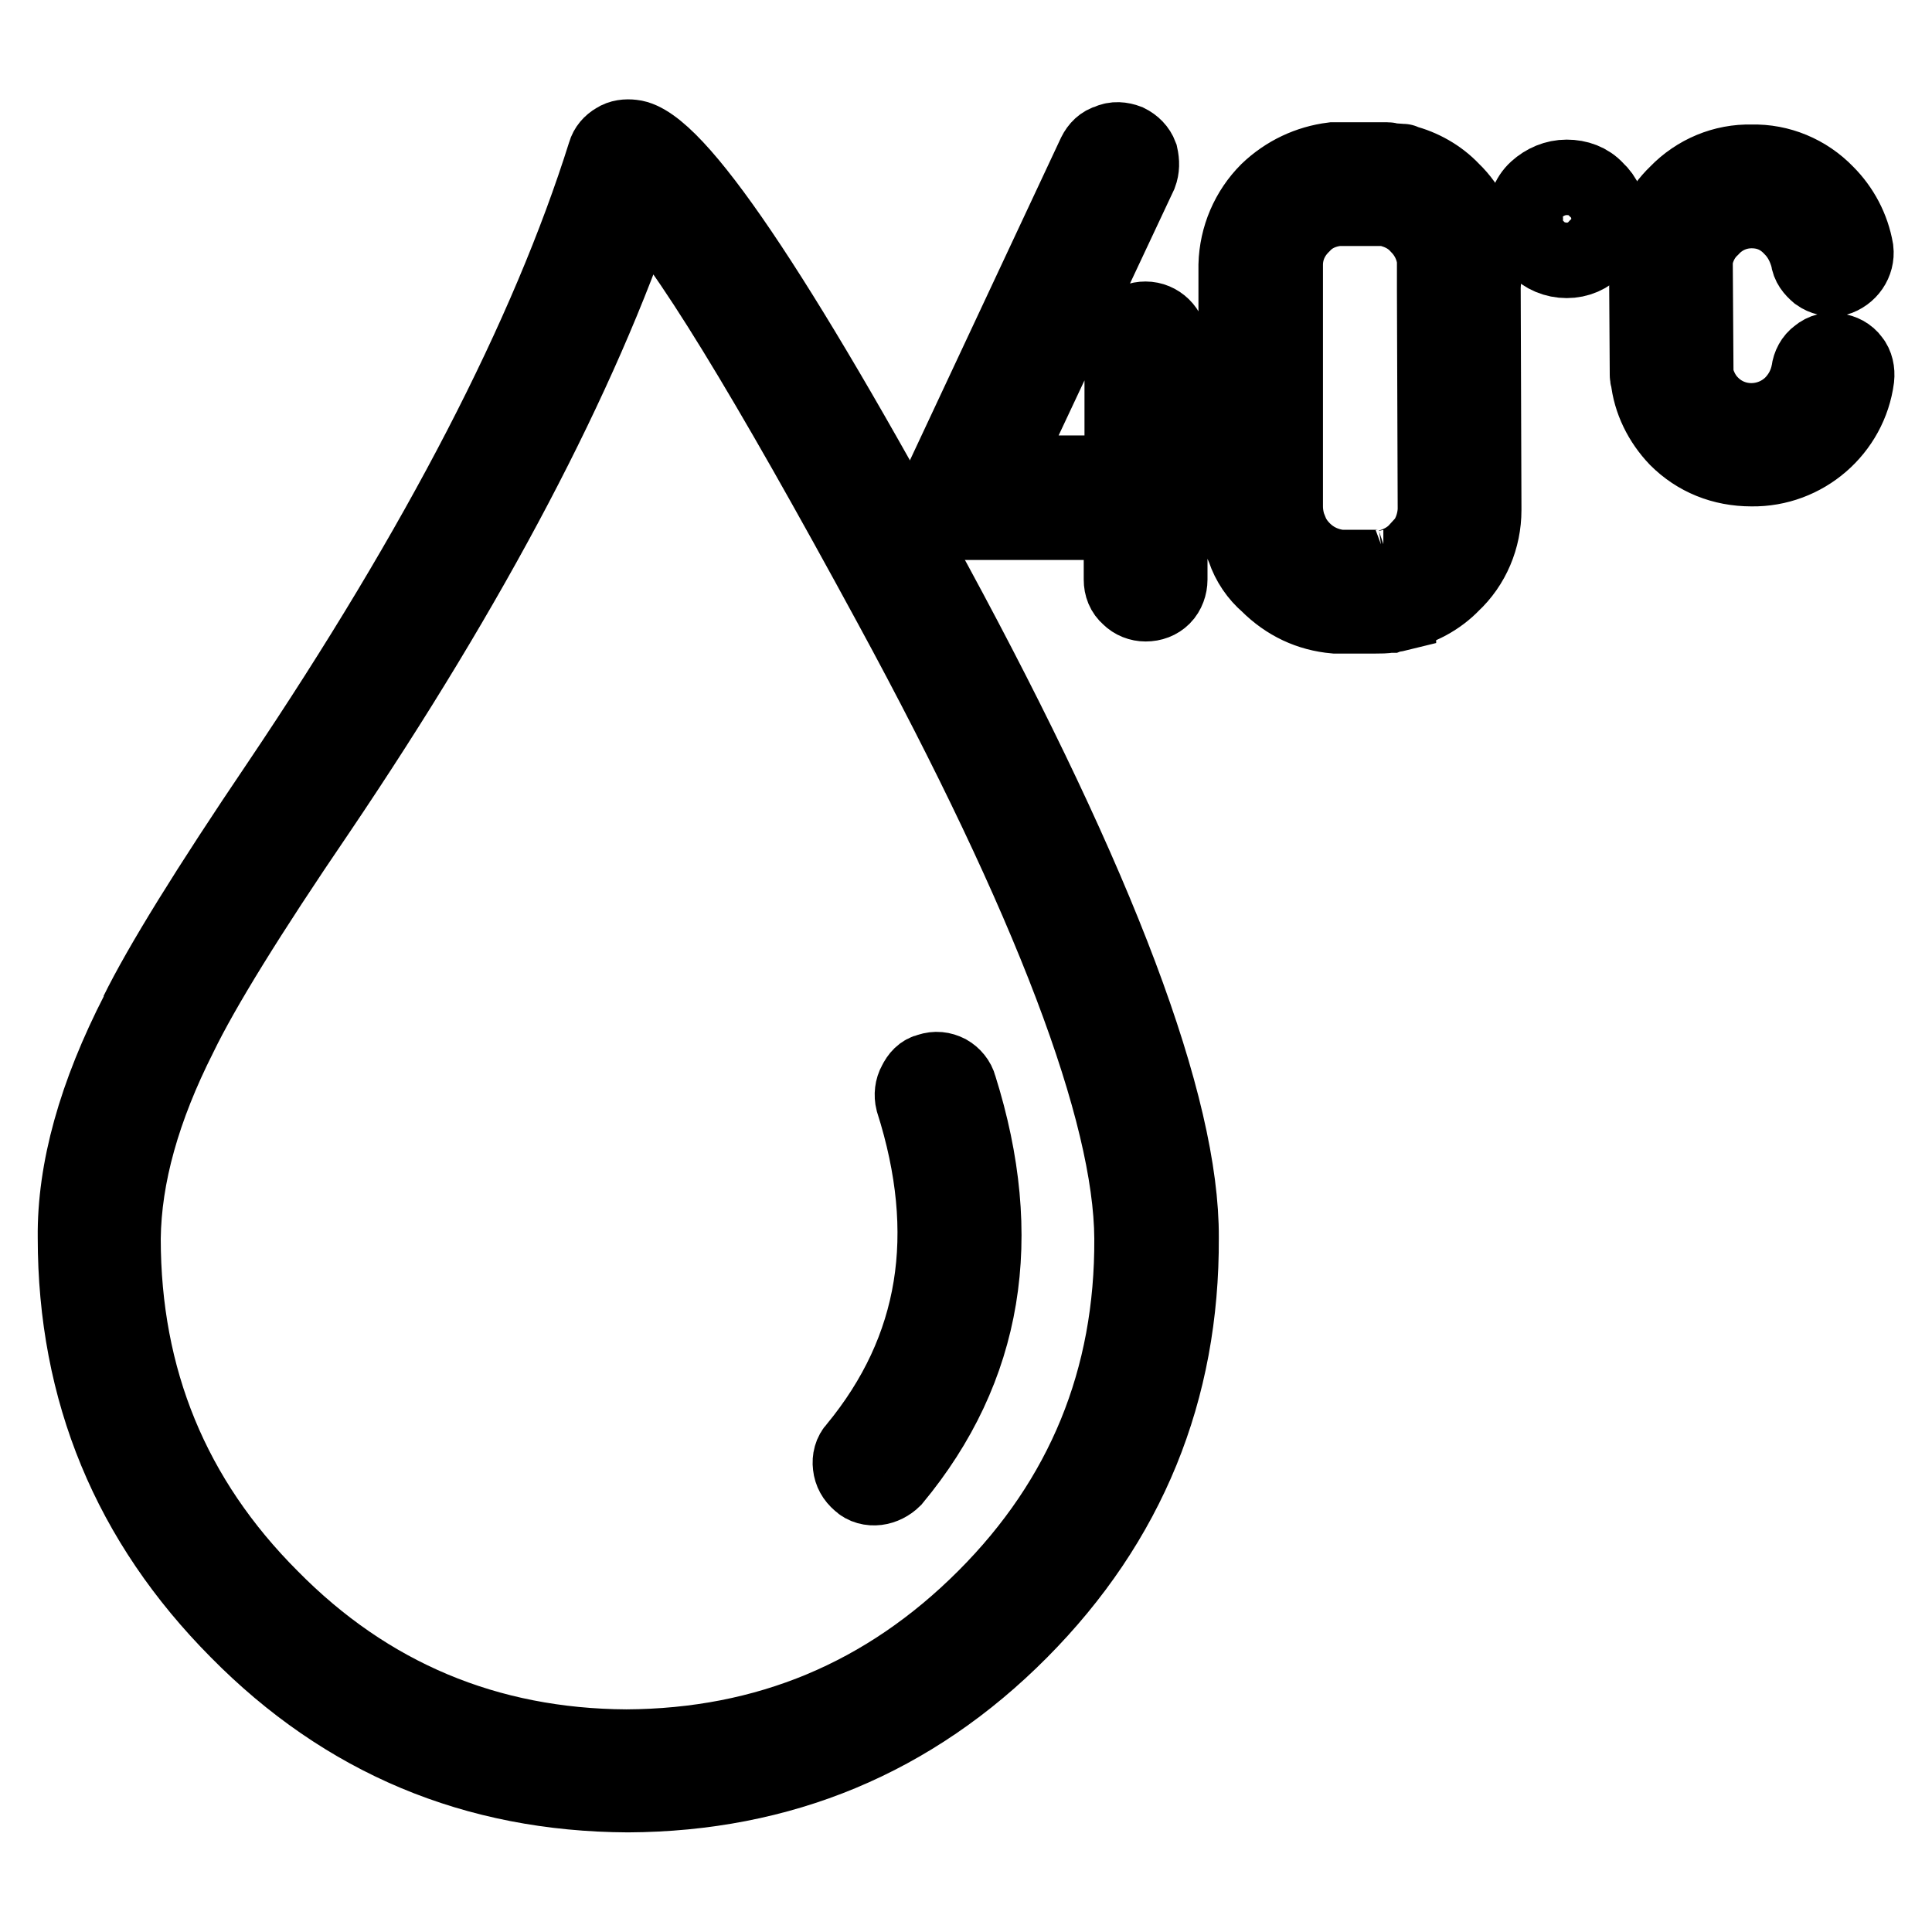 <?xml version="1.0" encoding="utf-8"?>
<!-- Svg Vector Icons : http://www.onlinewebfonts.com/icon -->
<!DOCTYPE svg PUBLIC "-//W3C//DTD SVG 1.1//EN" "http://www.w3.org/Graphics/SVG/1.1/DTD/svg11.dtd">
<svg version="1.1" xmlns="http://www.w3.org/2000/svg" xmlns:xlink="http://www.w3.org/1999/xlink" x="0px" y="0px" viewBox="0 0 256 256" enable-background="new 0 0 256 256" xml:space="preserve">
<g> <path stroke-width="10" fill-opacity="0" stroke="#000000"  d="M213.2,29c0-1.5-0.6-2.9-1.7-3.9c-1-1.1-2.4-1.6-3.9-1.6c-1.5,0-2.9,0.6-4,1.6c-1.1,1-1.6,2.5-1.5,3.9 c-0.1,1.4,0.5,2.9,1.5,3.8c1,1.1,2.5,1.7,4,1.7c1.5,0,2.9-0.6,3.9-1.7C212.6,31.9,213.2,30.5,213.2,29z M81.6,18.6 c-0.7,0.4-1.2,1-1.4,1.7c-7.6,24.2-22,52-43.2,83.5c-9.4,13.9-15.7,24.1-18.8,30.4l0.1-0.1C12.7,145,9.9,155,10,164 c0,20.4,7.2,37.7,21.5,52.1c14.2,14.4,31.4,21.6,51.7,21.7c20.3-0.1,37.7-7.3,52-21.7c14.3-14.4,21.4-31.8,21.3-52.1 c0.1-17.4-10.8-46.4-32.7-86.8c-21-38.7-34.3-58.4-40-59C83,18.1,82.2,18.2,81.6,18.6z M84.9,26.3c5.6,5.4,16.6,23.4,33.2,54 c21.2,39,31.8,67,31.9,83.8c0.1,18.6-6.4,34.5-19.5,47.6c-13.1,13.1-28.9,19.7-47.5,19.8c-18.4-0.1-34.2-6.7-47.1-19.8 c-13.1-13.1-19.6-29-19.6-47.6c0.1-8.3,2.6-17.2,7.5-26.9c3-6.2,9.1-16.1,18.3-29.6C62.7,77.1,76.9,50,84.9,26.3L84.9,26.3z"/> <path stroke-width="10" fill-opacity="0" stroke="#000000"  d="M121.3,143.5c-0.4,0.7-0.5,1.6-0.3,2.4c5.6,17.6,3.2,32.9-7.6,46c-0.6,0.6-0.8,1.5-0.7,2.3 c0.1,0.9,0.5,1.6,1.2,2.2c0.6,0.6,1.5,0.8,2.3,0.7c0.8-0.1,1.6-0.5,2.2-1.1c12.2-14.7,15-32,8.7-52c-0.2-0.8-0.8-1.5-1.5-1.9 c-0.8-0.4-1.6-0.5-2.5-0.2C122.2,142.1,121.7,142.7,121.3,143.5L121.3,143.5z M184.2,21.3c-0.2-0.1-0.3-0.1-0.4-0.1h-7.2 c-3.2,0.4-6.2,1.8-8.6,4.1c-2.6,2.6-4.1,6.1-4.2,9.8V67c0,2.3,0.4,4.3,1.1,5.8c0.6,1.8,1.7,3.4,3.1,4.6c2.5,2.5,5.5,3.9,8.9,4.2 h5.4c0.6,0,1.2,0,1.8-0.1h0.2c0.3-0.1,0.6-0.1,1-0.2c0-0.1,0-0.1,0.1-0.1c2.7-0.6,5.2-1.9,7.1-3.9l-0.1,0.1 c2.7-2.5,4.2-6.1,4.2-9.8v-0.1v-0.3l-0.1-29v-0.2c0.1-1.3,0.1-2.2,0.1-2.7c0-0.4,0-0.9-0.1-1.3v-0.4c-0.4-3.2-1.8-6.2-4.1-8.4 c-1.7-1.8-4-3.1-6.4-3.7c-0.1-0.1-0.1-0.1-0.2-0.1h-0.2L184.2,21.3z M184.4,27.8L184.4,27.8c1.4,0.4,2.6,1.1,3.5,2.1 c1.2,1.2,2,2.8,2.2,4.5v4l0.1,28.9v0.3c-0.1,2-0.9,3.9-2.3,5.3h-0.1c-1,1.1-2.3,1.8-3.7,2.2h0.2c-0.3,0.1-0.7,0.1-1,0.1l0.2-0.1 c-0.4,0.1-0.7,0.1-1.1,0.1h-4.8c-1.9-0.2-3.6-1-4.9-2.3c-0.7-0.7-1.3-1.5-1.7-2.5c-0.1-0.1-0.1-0.2-0.1-0.2c-0.4-1-0.6-2.1-0.6-3.1 V35.1c0-2,0.8-3.8,2.2-5.2l0.1-0.1c1.2-1.3,2.8-2,4.6-2.2h6.4C183.9,27.7,184.2,27.7,184.4,27.8z M146.9,18.8 c-0.8,0.2-1.4,0.8-1.8,1.6l-20.7,44.2c-0.3,0.7-0.4,1.4-0.2,2.2c0.2,0.7,0.6,1.3,1.2,1.7c0.6,0.4,1.2,0.7,1.9,0.7h21.3v7.6 c0,0.9,0.3,1.7,1,2.3c0.6,0.6,1.4,0.9,2.2,0.9c0.9,0,1.7-0.3,2.3-0.9c0.6-0.6,0.9-1.5,0.9-2.3v-7.6h3.1c0.9,0,1.7-0.4,2.3-0.9 c0.6-0.6,0.9-1.4,0.9-2.3c0-1.8-1.4-3.2-3.1-3.2c0,0-0.1,0-0.1,0h-3.1V45.5c0-1.8-1.5-3.2-3.2-3.2c0,0,0,0,0,0 c-0.9,0-1.7,0.3-2.2,1c-0.6,0.6-1,1.4-0.9,2.3v17.1h-16.3L151,23.1c0.3-0.8,0.3-1.6,0.1-2.5c-0.3-0.8-0.9-1.4-1.7-1.8 C148.6,18.5,147.7,18.4,146.9,18.8L146.9,18.8z M245.9,33.1c-0.5-2.9-1.9-5.5-3.9-7.5c-2.6-2.7-6.2-4.2-9.9-4.1 c-3.7-0.1-7.3,1.4-9.9,4.1c-2.3,2.2-3.7,5.1-4,8.2V34l0.1,15.7c0,0.1,0,0.3,0.1,0.4c0.3,3,1.7,5.8,3.8,8c2.6,2.6,6,4,9.9,4 c7,0.1,13-5.1,13.9-12c0.1-0.9-0.1-1.8-0.6-2.4c-0.5-0.7-1.3-1.1-2.1-1.2c-0.8-0.2-1.7,0-2.4,0.6c-0.7,0.5-1.1,1.3-1.2,2.1 c-0.3,1.7-1.1,3.2-2.3,4.4c-3,2.9-7.8,2.9-10.7-0.1c-1-1-1.7-2.4-2-3.8l-0.1-15.2c0.2-1.6,1-3.2,2.2-4.3c1.4-1.5,3.3-2.3,5.3-2.3 c2,0,3.8,0.7,5.3,2.3c1.1,1.1,1.8,2.5,2.2,4c0.1,0.9,0.6,1.5,1.3,2.1c0.7,0.5,1.6,0.7,2.4,0.6C245,36.4,246.1,34.8,245.9,33.1 L245.9,33.1z"/></g>
</svg>